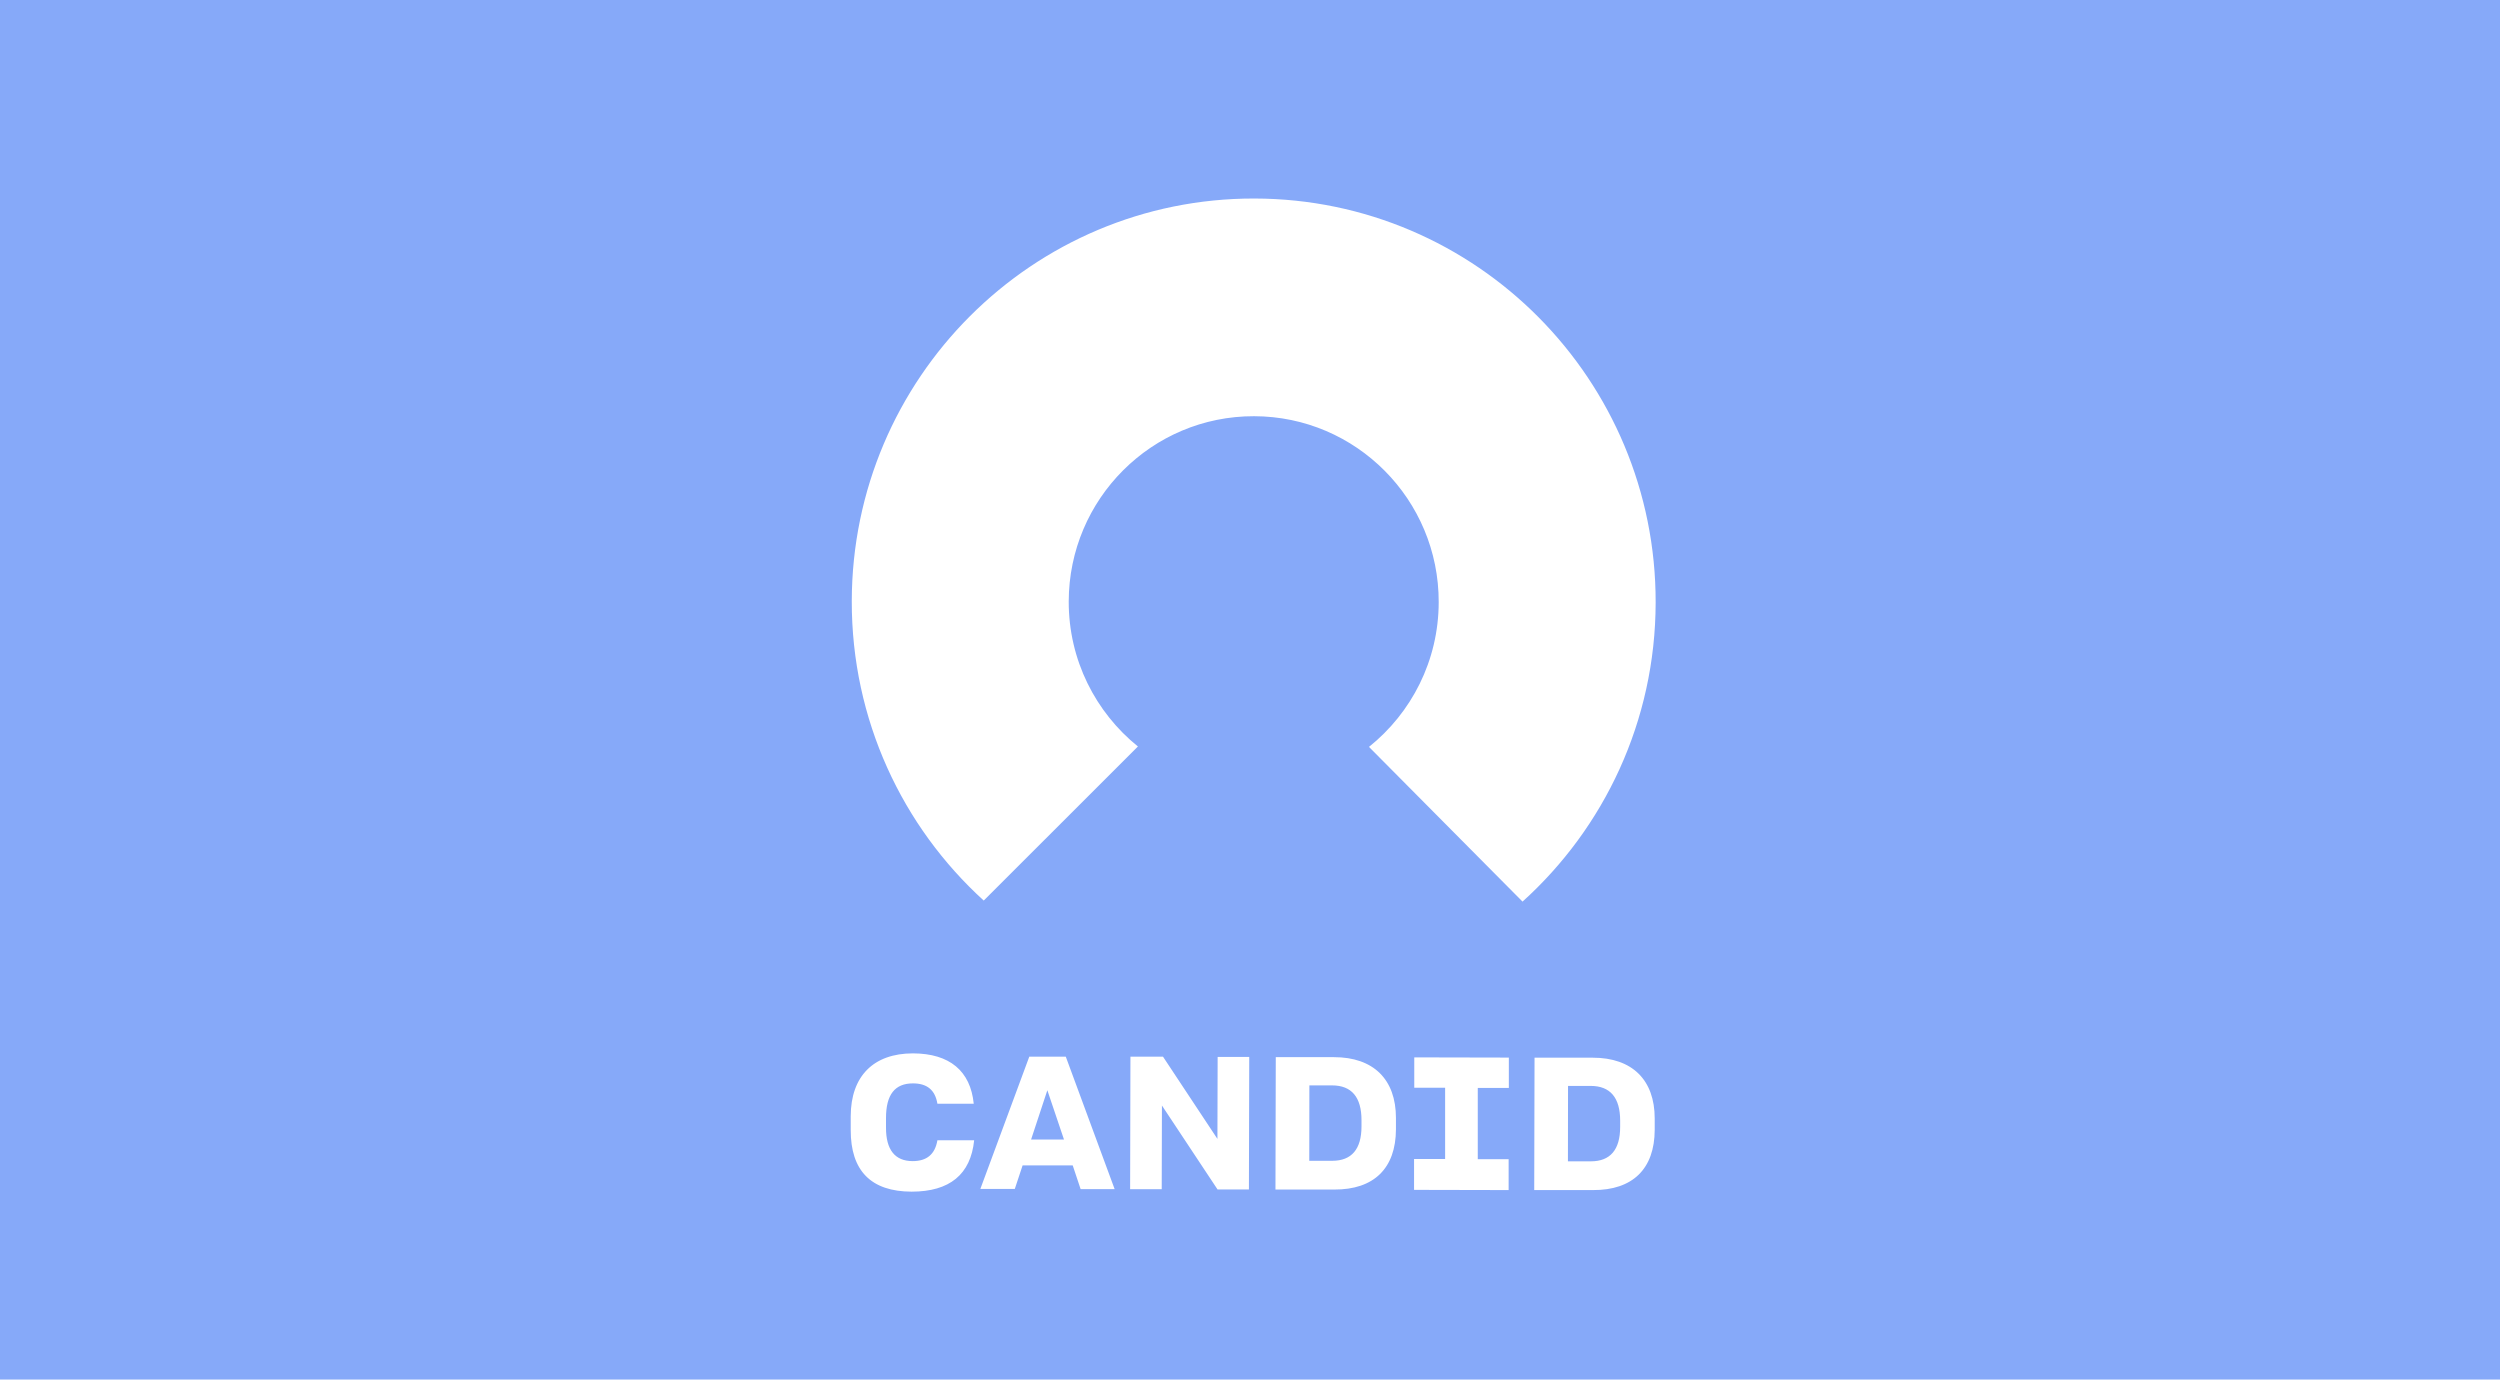 <?xml version="1.0" encoding="UTF-8"?>
<svg xmlns="http://www.w3.org/2000/svg" fill="none" viewBox="0 0 386 213" width="386" height="213">
  <path fill="#86A9F9" d="M0 0h386v213H0z"></path>
  <path fill="#fff" d="M255.633 93.044c.065-34.392-27.66-62.328-61.938-62.393-34.278-.065-62.116 27.757-62.181 62.15-.033 18.325 7.821 34.83 20.375 46.245l23.806-23.789c-6.521-5.269-10.7-13.334-10.684-22.392.033-15.838 12.846-28.635 28.619-28.602 15.773.032 28.538 12.894 28.506 28.716-.017 9.057-4.228 17.107-10.765 22.343l23.708 23.887c12.586-11.367 20.521-27.839 20.554-46.165Zm-37.254 70.215 14.586.032v4.683h-4.797v11.009h4.765v4.764l-14.602-.032v-4.765h4.796v-11.008h-4.764v-4.683h.016Zm-73.645 12.813c-.374 2.163-1.643 3.204-3.821 3.204-2.732 0-4.131-1.757-4.114-5.188v-1.463c0-3.61 1.365-5.35 4.162-5.35 2.196 0 3.431 1.041 3.773 3.138h5.61c-.504-5.057-3.724-7.756-9.383-7.772-6.098 0-9.594 3.528-9.61 9.691v2.13c-.016 6.31 3.138 9.513 9.399 9.529 5.886 0 9.122-2.667 9.659-7.935h-5.675v.016Zm14.472-.146 2.504-7.594 2.569 7.61h-5.073v-.016Zm-.276-12.797-7.562 20.439h5.318l1.203-3.626h7.74l1.22 3.659h5.252l-7.545-20.456h-5.626v-.016Zm29.074.065h4.878l-.049 20.456h-4.845l-8.586-12.96-.033 12.927h-4.878l.049-20.472h5.025l8.406 12.7.033-12.668v.017Zm22.212 10.715c0 3.529-1.528 5.318-4.52 5.318h-3.545l.016-11.643h3.496c3.025 0 4.553 1.821 4.553 5.366v.959Zm-4.26-10.683h-8.976l-.049 20.44h9.074c6.13.033 9.512-3.285 9.529-9.301v-1.756c0-5.952-3.48-9.383-9.562-9.383m44.181 10.765c0 3.528-1.528 5.317-4.52 5.317h-3.545l.016-11.643h3.496c3.025 0 4.553 1.822 4.553 5.366v.96Zm-4.244-10.684h-8.976l-.049 20.44h9.074c6.13.033 9.512-3.284 9.529-9.301v-1.756c0-5.952-3.48-9.383-9.562-9.383"></path>
</svg>
